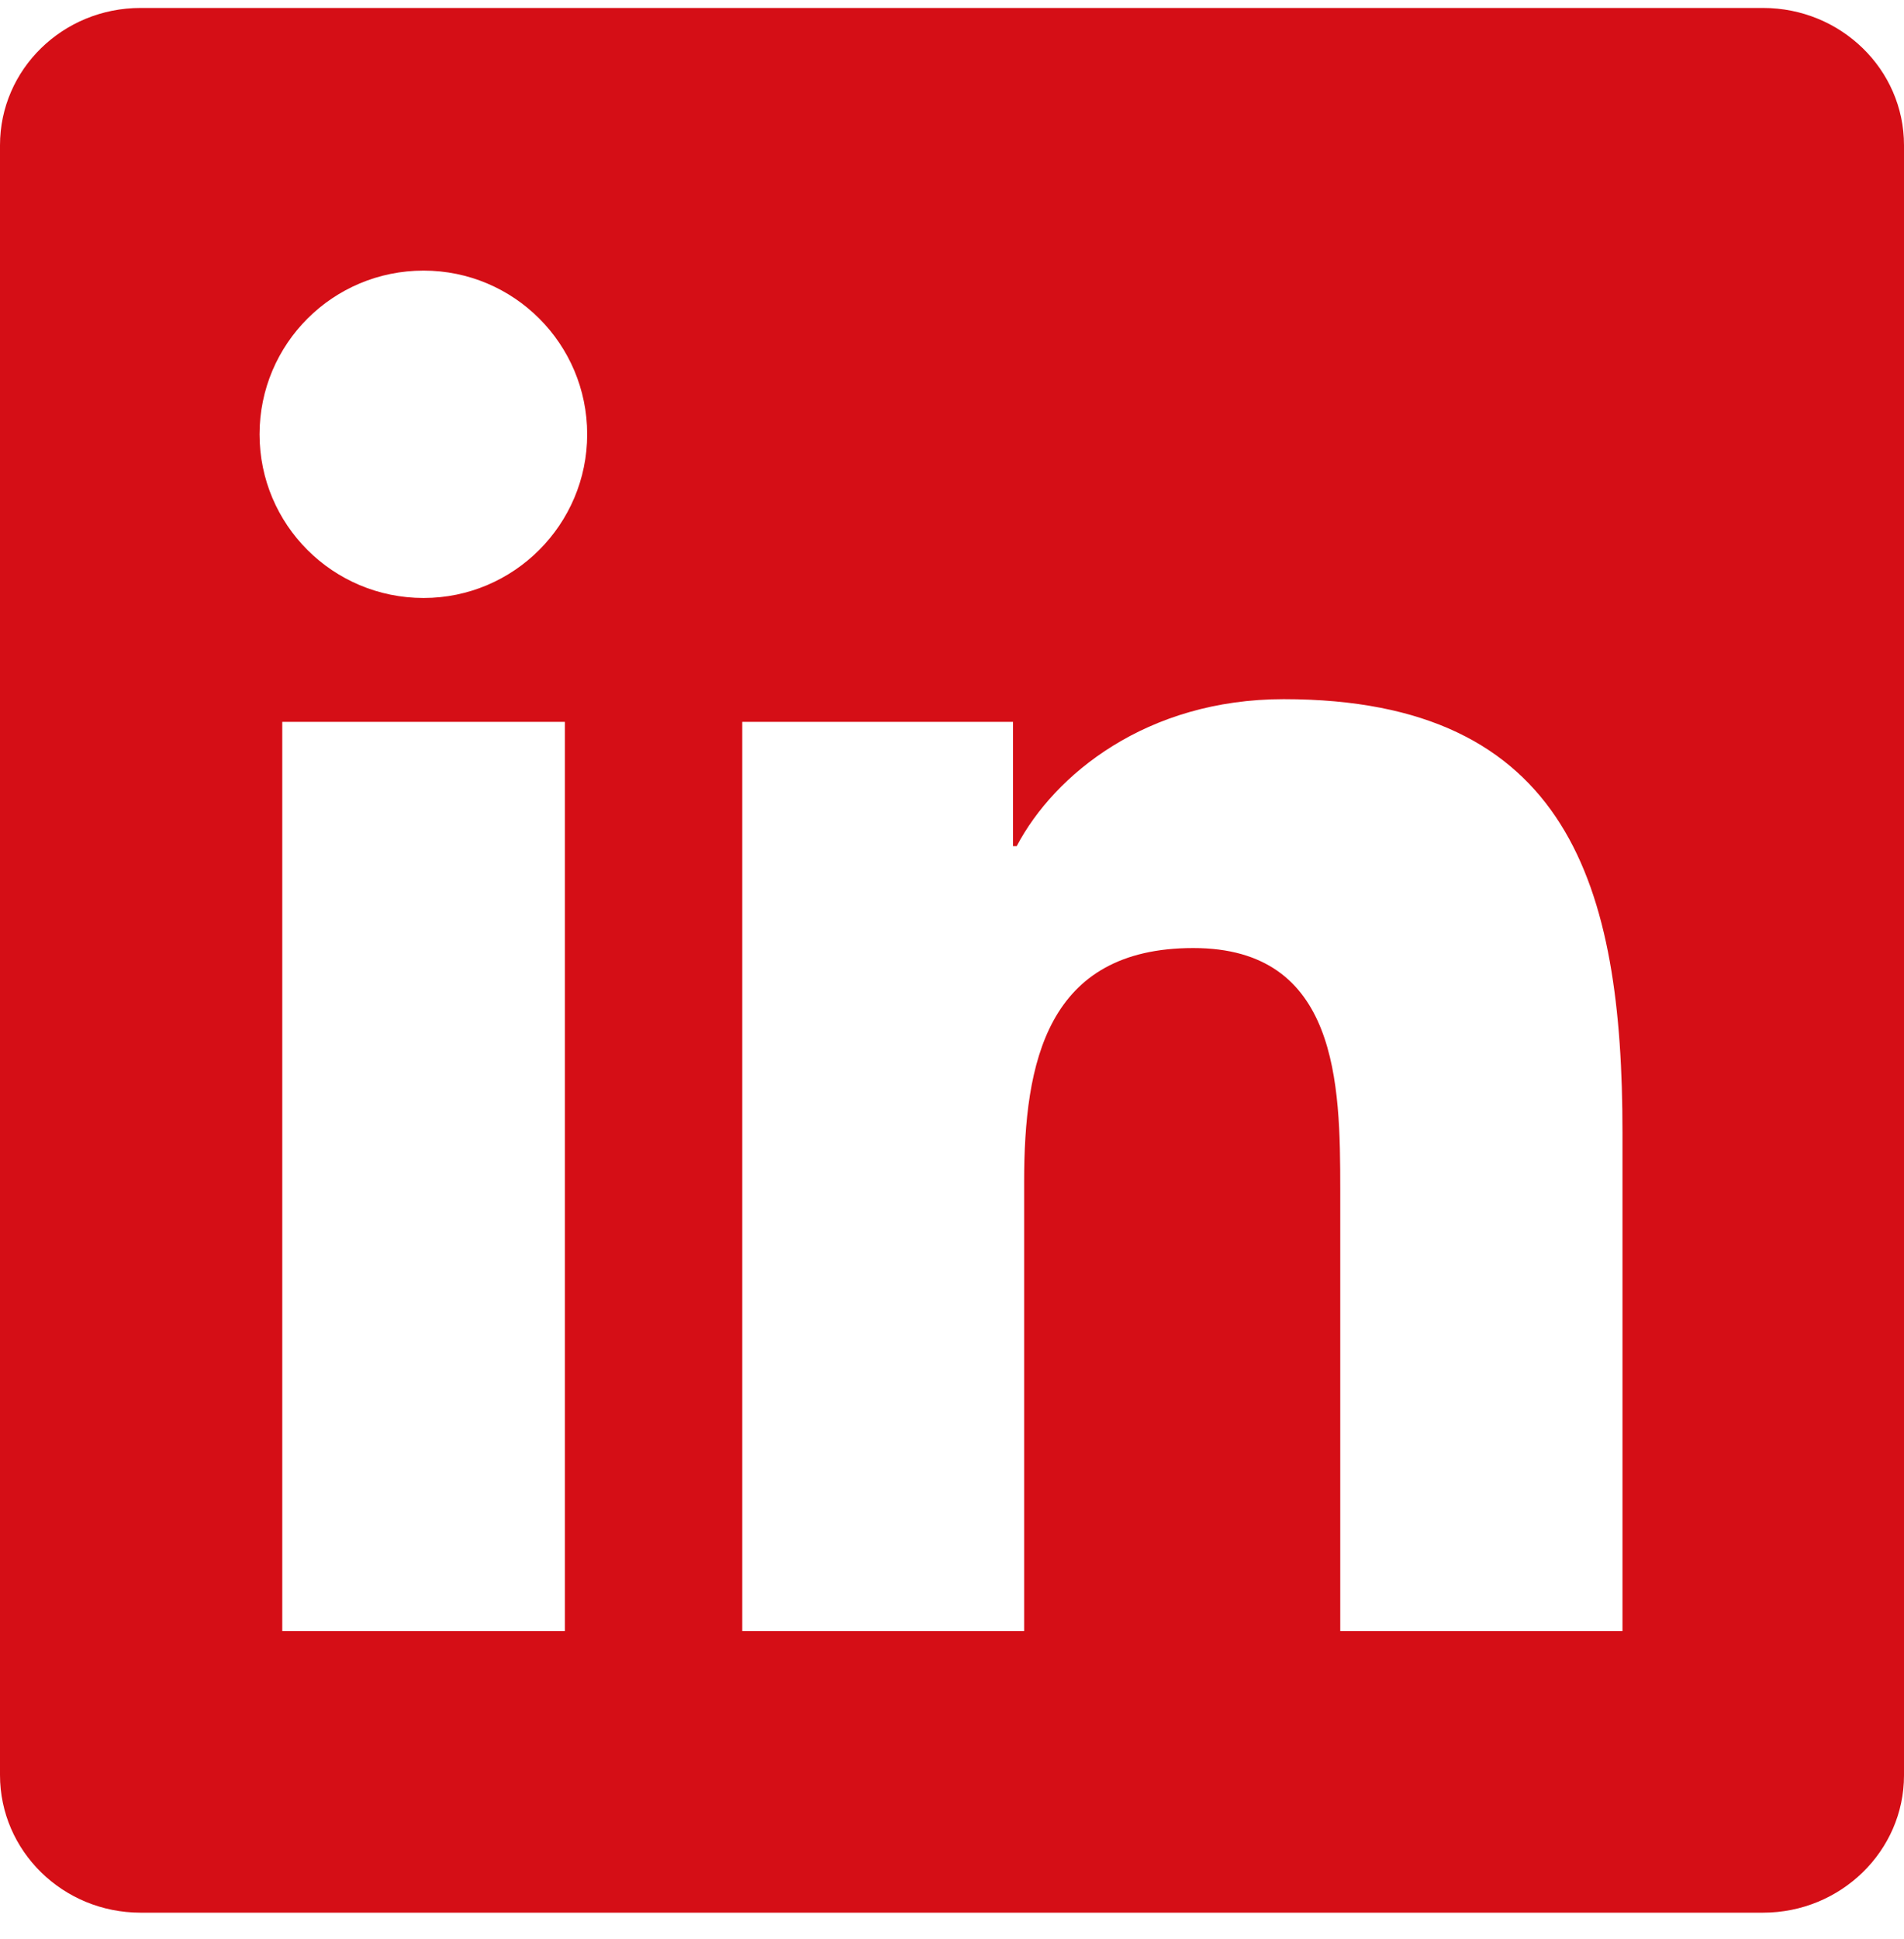<svg xmlns="http://www.w3.org/2000/svg" width="56" height="57" viewBox="0 0 56 57" fill="none"><g clip-path="url(#clip0_747_4478)"><path d="M51.855 0.234H4.134C1.848 0.234 0 2.039 0 4.27V52.188C0 54.419 1.848 56.234 4.134 56.234H51.855C54.141 56.234 56 54.419 56 52.198V4.27C56 2.039 54.141 0.234 51.855 0.234ZM16.614 47.955H8.302V21.223H16.614V47.955ZM12.458 17.581C9.789 17.581 7.634 15.427 7.634 12.769C7.634 10.111 9.789 7.956 12.458 7.956C15.116 7.956 17.27 10.111 17.27 12.769C17.27 15.416 15.116 17.581 12.458 17.581ZM47.72 47.955H39.419V34.961C39.419 31.866 39.364 27.873 35.098 27.873C30.778 27.873 30.122 31.253 30.122 34.742V47.955H21.831V21.223H29.794V24.877H29.903C31.008 22.777 33.72 20.556 37.756 20.556C46.167 20.556 47.72 26.091 47.72 33.288V47.955Z" fill="#D50E16"></path></g><defs><clipPath id="clip0_747_4478"><rect width="56" height="56" fill="white" transform="translate(0 0.234)"></rect></clipPath></defs></svg>